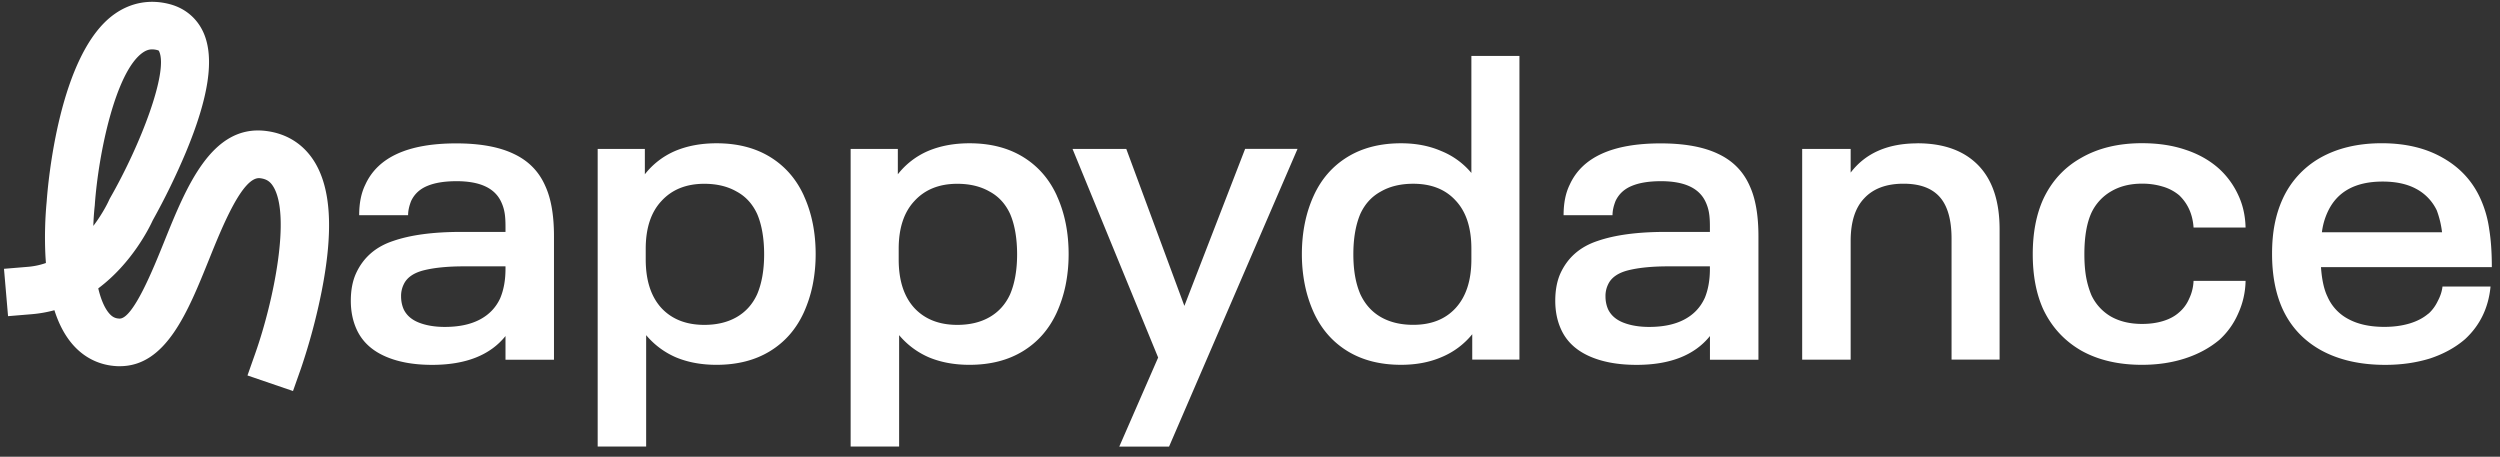 <svg xmlns="http://www.w3.org/2000/svg" fill="none" viewBox="0 0 208 38"><rect x="0" y="0" width="208" height="38" fill="#333333" stroke="none"/><path fill="#fff" d="m24.383 32.535-3.793-1.297.659-1.867c1.523-4.328 2.985-11.496 1.466-13.882-.26-.411-.578-.605-1.092-.664-1.439-.15-3.122 4.007-4.235 6.772-1.76 4.364-3.576 8.87-7.413 8.87h-.18c-1.467-.056-2.757-.673-3.738-1.793-.642-.735-1.157-1.689-1.53-2.864-.587.159-1.206.273-1.857.329l-2 .166-.338-3.94 2-.166a6.013 6.013 0 0 0 1.488-.317 36.23 36.23 0 0 1-.045-.716 31.667 31.667 0 0 1 .109-4.403c.1-1.42 1.016-12.319 5.64-15.59 1.363-.965 2.95-1.254 4.581-.831 1.31.34 2.323 1.203 2.849 2.425.9 2.097.414 5.333-1.483 9.89a57.052 57.052 0 0 1-2.764 5.677c-.29.633-1.736 3.568-4.532 5.66.213.887.514 1.63.92 2.093.253.285.494.408.844.42h.016c1.125 0 2.796-4.142 3.696-6.373 1.844-4.577 3.942-9.772 8.442-9.242 1.723.202 3.114 1.065 4.026 2.493 1.426 2.243 1.639 5.78.65 10.815a50.995 50.995 0 0 1-1.731 6.464l-.66 1.868.005.004ZM12.659 4.108c-.281 0-.527.091-.792.277-2.25 1.59-3.68 8.375-3.981 12.683 0 .027-.004.055-.008.083a21.428 21.428 0 0 0-.113 1.646c.852-1.128 1.29-2.101 1.298-2.125a2.93 2.93 0 0 1 .096-.194c2.572-4.494 4.83-10.455 4.095-12.172-.04-.099-.049-.107-.17-.139a1.697 1.697 0 0 0-.425-.059ZM202.053 26.096c.313-.285.571-.633.763-1.036.217-.408.354-.811.398-1.219h3.998c-.169 1.765-.872 3.22-2.109 4.368-.8.692-1.768 1.23-2.909 1.61-1.141.356-2.387.538-3.745.538-2.085 0-3.865-.408-5.344-1.219-1.454-.81-2.519-1.958-3.198-3.438-.583-1.29-.872-2.816-.872-4.58 0-.906.072-1.73.217-2.469.145-.74.362-1.432.655-2.077a7.49 7.49 0 0 1 3.126-3.438c1.43-.81 3.138-1.218 5.127-1.218 1.989 0 3.684.407 5.09 1.218 1.431.811 2.471 1.947 3.126 3.399a9.13 9.13 0 0 1 .727 2.54c.145.881.217 1.934.217 3.148h-14.215c.073 1.049.253 1.871.547 2.469a3.829 3.829 0 0 0 1.743 1.859c.8.431 1.792.645 2.982.645.775 0 1.478-.095 2.109-.285.631-.19 1.149-.467 1.563-.823l.004.008Zm-3.817-10.99c-2.278 0-3.805.847-4.58 2.54a5.622 5.622 0 0 0-.474 1.681h9.996a7.776 7.776 0 0 0-.438-1.823 3.946 3.946 0 0 0-1.708-1.788c-.751-.408-1.683-.61-2.8-.61h.004ZM178.213 30.353c-1.964 0-3.648-.396-5.054-1.183-1.406-.811-2.459-1.958-3.162-3.438-.583-1.29-.872-2.816-.872-4.58 0-1.765.289-3.292.872-4.582.703-1.503 1.756-2.65 3.162-3.438 1.406-.81 3.09-1.218 5.054-1.218 1.334 0 2.532.178 3.6.538 1.089.356 2.025.882 2.801 1.575a6.802 6.802 0 0 1 1.599 2.183c.386.811.595 1.717.619 2.722h-4.328c-.072-1.096-.474-1.994-1.197-2.686a3.769 3.769 0 0 0-1.346-.716 5.835 5.835 0 0 0-1.744-.25c-.992 0-1.852.214-2.579.645a4.051 4.051 0 0 0-1.635 1.788c-.39.859-.583 2.006-.583 3.438 0 .716.048 1.35.145 1.9.096.525.241 1.024.438 1.502a4.03 4.03 0 0 0 1.635 1.788c.727.408 1.587.61 2.579.61.655 0 1.25-.083 1.78-.25.535-.166.969-.407 1.31-.716.362-.308.643-.692.836-1.147.217-.455.337-.941.361-1.468h4.328a6.772 6.772 0 0 1-.619 2.722 6.363 6.363 0 0 1-1.563 2.184c-.8.668-1.744 1.183-2.837 1.539-1.088.356-2.29.538-3.6.538ZM159.532 11.922c2.182 0 3.865.61 5.054 1.824 1.186 1.218 1.78 2.994 1.78 5.332v10.843h-3.997V19.865c0-1.574-.326-2.733-.981-3.473-.655-.74-1.659-1.108-3.017-1.108-1.43 0-2.519.408-3.271 1.219-.751.787-1.125 1.97-1.125 3.544v9.878h-4.034V12.39h4.034v1.97c1.238-1.622 3.09-2.433 5.561-2.433l-.004-.004ZM145.574 15.466c.486 1.049.728 2.445.728 4.19v10.273h-4.034v-1.97c-1.286 1.598-3.319 2.398-6.108 2.398-1.575 0-2.908-.25-3.997-.752-1.089-.503-1.853-1.242-2.29-2.22-.314-.692-.475-1.479-.475-2.361 0-.882.145-1.646.434-2.29.607-1.314 1.636-2.208 3.09-2.687 1.455-.502 3.331-.751 5.633-.751h3.709v-.467c0-.455-.024-.823-.073-1.108a3.425 3.425 0 0 0-.289-.93c-.534-1.147-1.768-1.716-3.708-1.716-.993 0-1.804.13-2.435.395-.631.261-1.077.68-1.346 1.254-.169.431-.253.823-.253 1.183h-4.07c0-1 .168-1.847.51-2.54 1.04-2.29 3.564-3.437 7.561-3.437 1.965 0 3.552.284 4.762.858 1.237.574 2.121 1.468 2.655 2.686l-.004-.008Zm-3.744 9.34c.289-.692.434-1.503.434-2.433v-.213h-3.456c-1.334 0-2.435.107-3.306.32-.872.214-1.443.61-1.708 1.183a2.187 2.187 0 0 0-.217 1c0 .38.072.74.217 1.073.241.502.667.87 1.274 1.108.606.237 1.322.356 2.145.356 1.161 0 2.134-.202 2.909-.61.776-.407 1.346-1 1.708-1.788v.004ZM126.417 4.654v25.267h-3.926v-2.113a6.487 6.487 0 0 1-2.543 1.9c-.992.43-2.121.644-3.379.644-1.744 0-3.234-.384-4.472-1.147-1.237-.764-2.169-1.836-2.8-3.22a10.696 10.696 0 0 1-.727-2.255 12.947 12.947 0 0 1-.254-2.575c0-1.812.33-3.438.981-4.866.631-1.385 1.563-2.457 2.8-3.22 1.238-.764 2.728-1.148 4.472-1.148 1.238 0 2.351.214 3.343.645a6.372 6.372 0 0 1 2.507 1.824V4.654h3.998Zm-3.998 16.038c0-1.74-.434-3.078-1.31-4.008-.848-.93-2.025-1.396-3.527-1.396-1.041 0-1.941.213-2.692.645-.752.407-1.322 1.024-1.708 1.859-.386.906-.583 2.03-.583 3.363 0 1.333.193 2.42.583 3.326.39.835.956 1.468 1.708 1.9.751.43 1.647.644 2.692.644 1.502 0 2.675-.467 3.527-1.396.872-.954 1.31-2.303 1.31-4.043v-.894ZM107.954 12.389 97.266 37.157h-4.142l3.234-7.41-7.124-17.358h4.472L98.54 25.45l5.054-13.062h4.364-.004ZM87.93 16.29c.655 1.431.98 3.053.98 4.865 0 .882-.084 1.74-.253 2.575a10.772 10.772 0 0 1-.727 2.255c-.631 1.385-1.563 2.457-2.8 3.22-1.238.764-2.729 1.148-4.473 1.148-1.237 0-2.35-.202-3.343-.61a6.696 6.696 0 0 1-2.507-1.859v9.269h-4.034V12.389H74.7V14.5a6.409 6.409 0 0 1 2.507-1.934c1.016-.431 2.17-.645 3.455-.645 1.744 0 3.235.384 4.472 1.147 1.238.764 2.17 1.836 2.8 3.22h-.003Zm-3.89 8.196c.386-.906.583-2.018.583-3.327 0-1.31-.193-2.457-.583-3.362-.385-.835-.956-1.456-1.707-1.86-.751-.431-1.647-.645-2.688-.645-1.503 0-2.692.479-3.564 1.432-.872.93-1.31 2.255-1.31 3.972v.894c0 1.74.434 3.09 1.31 4.043.872.93 2.061 1.397 3.564 1.397 1.04 0 1.94-.214 2.688-.645.751-.431 1.322-1.06 1.707-1.899ZM66.883 16.29c.655 1.431.98 3.053.98 4.865 0 .882-.084 1.74-.253 2.575a10.772 10.772 0 0 1-.727 2.255c-.631 1.385-1.563 2.457-2.8 3.22-1.238.764-2.729 1.148-4.472 1.148-1.238 0-2.351-.202-3.343-.61a6.696 6.696 0 0 1-2.508-1.859v9.269h-4.033V12.389h3.925V14.5a6.409 6.409 0 0 1 2.507-1.934c1.017-.431 2.17-.645 3.456-.645 1.743 0 3.234.384 4.471 1.147 1.238.764 2.17 1.836 2.8 3.22h-.003Zm-3.89 8.196c.386-.906.583-2.018.583-3.327 0-1.31-.193-2.457-.583-3.362-.385-.835-.956-1.456-1.707-1.86-.751-.431-1.647-.645-2.688-.645-1.503 0-2.692.479-3.564 1.432-.872.93-1.31 2.255-1.31 3.972v.894c0 1.74.438 3.09 1.31 4.043.872.93 2.061 1.397 3.564 1.397 1.04 0 1.937-.214 2.688-.645.751-.431 1.322-1.06 1.707-1.899ZM45.364 15.466c.486 1.049.727 2.445.727 4.19v10.273h-4.034v-1.97c-1.286 1.599-3.319 2.398-6.107 2.398-1.575 0-2.91-.25-3.998-.752-1.089-.502-1.852-1.242-2.29-2.22-.313-.692-.474-1.479-.474-2.361 0-.882.144-1.646.438-2.29.606-1.314 1.635-2.208 3.09-2.687 1.454-.502 3.33-.751 5.633-.751h3.708v-.467c0-.455-.024-.823-.072-1.108a3.445 3.445 0 0 0-.29-.93c-.534-1.147-1.767-1.716-3.708-1.716-.993 0-1.804.13-2.435.395-.63.261-1.077.68-1.346 1.254-.169.432-.253.823-.253 1.183h-4.07c0-1 .169-1.847.51-2.54 1.04-2.29 3.564-3.437 7.562-3.437 1.964 0 3.552.285 4.76.858 1.238.574 2.122 1.468 2.653 2.686l-.004-.008Zm-3.745 9.34c.29-.692.438-1.503.438-2.433v-.213h-3.455c-1.334 0-2.435.107-3.307.32-.872.214-1.443.61-1.708 1.183a2.191 2.191 0 0 0-.217 1.001c0 .38.073.74.217 1.072.241.502.667.87 1.274 1.108.607.237 1.322.356 2.146.356 1.165 0 2.133-.202 2.908-.61.776-.407 1.346-1 1.708-1.788l-.004.004Z"/></svg>